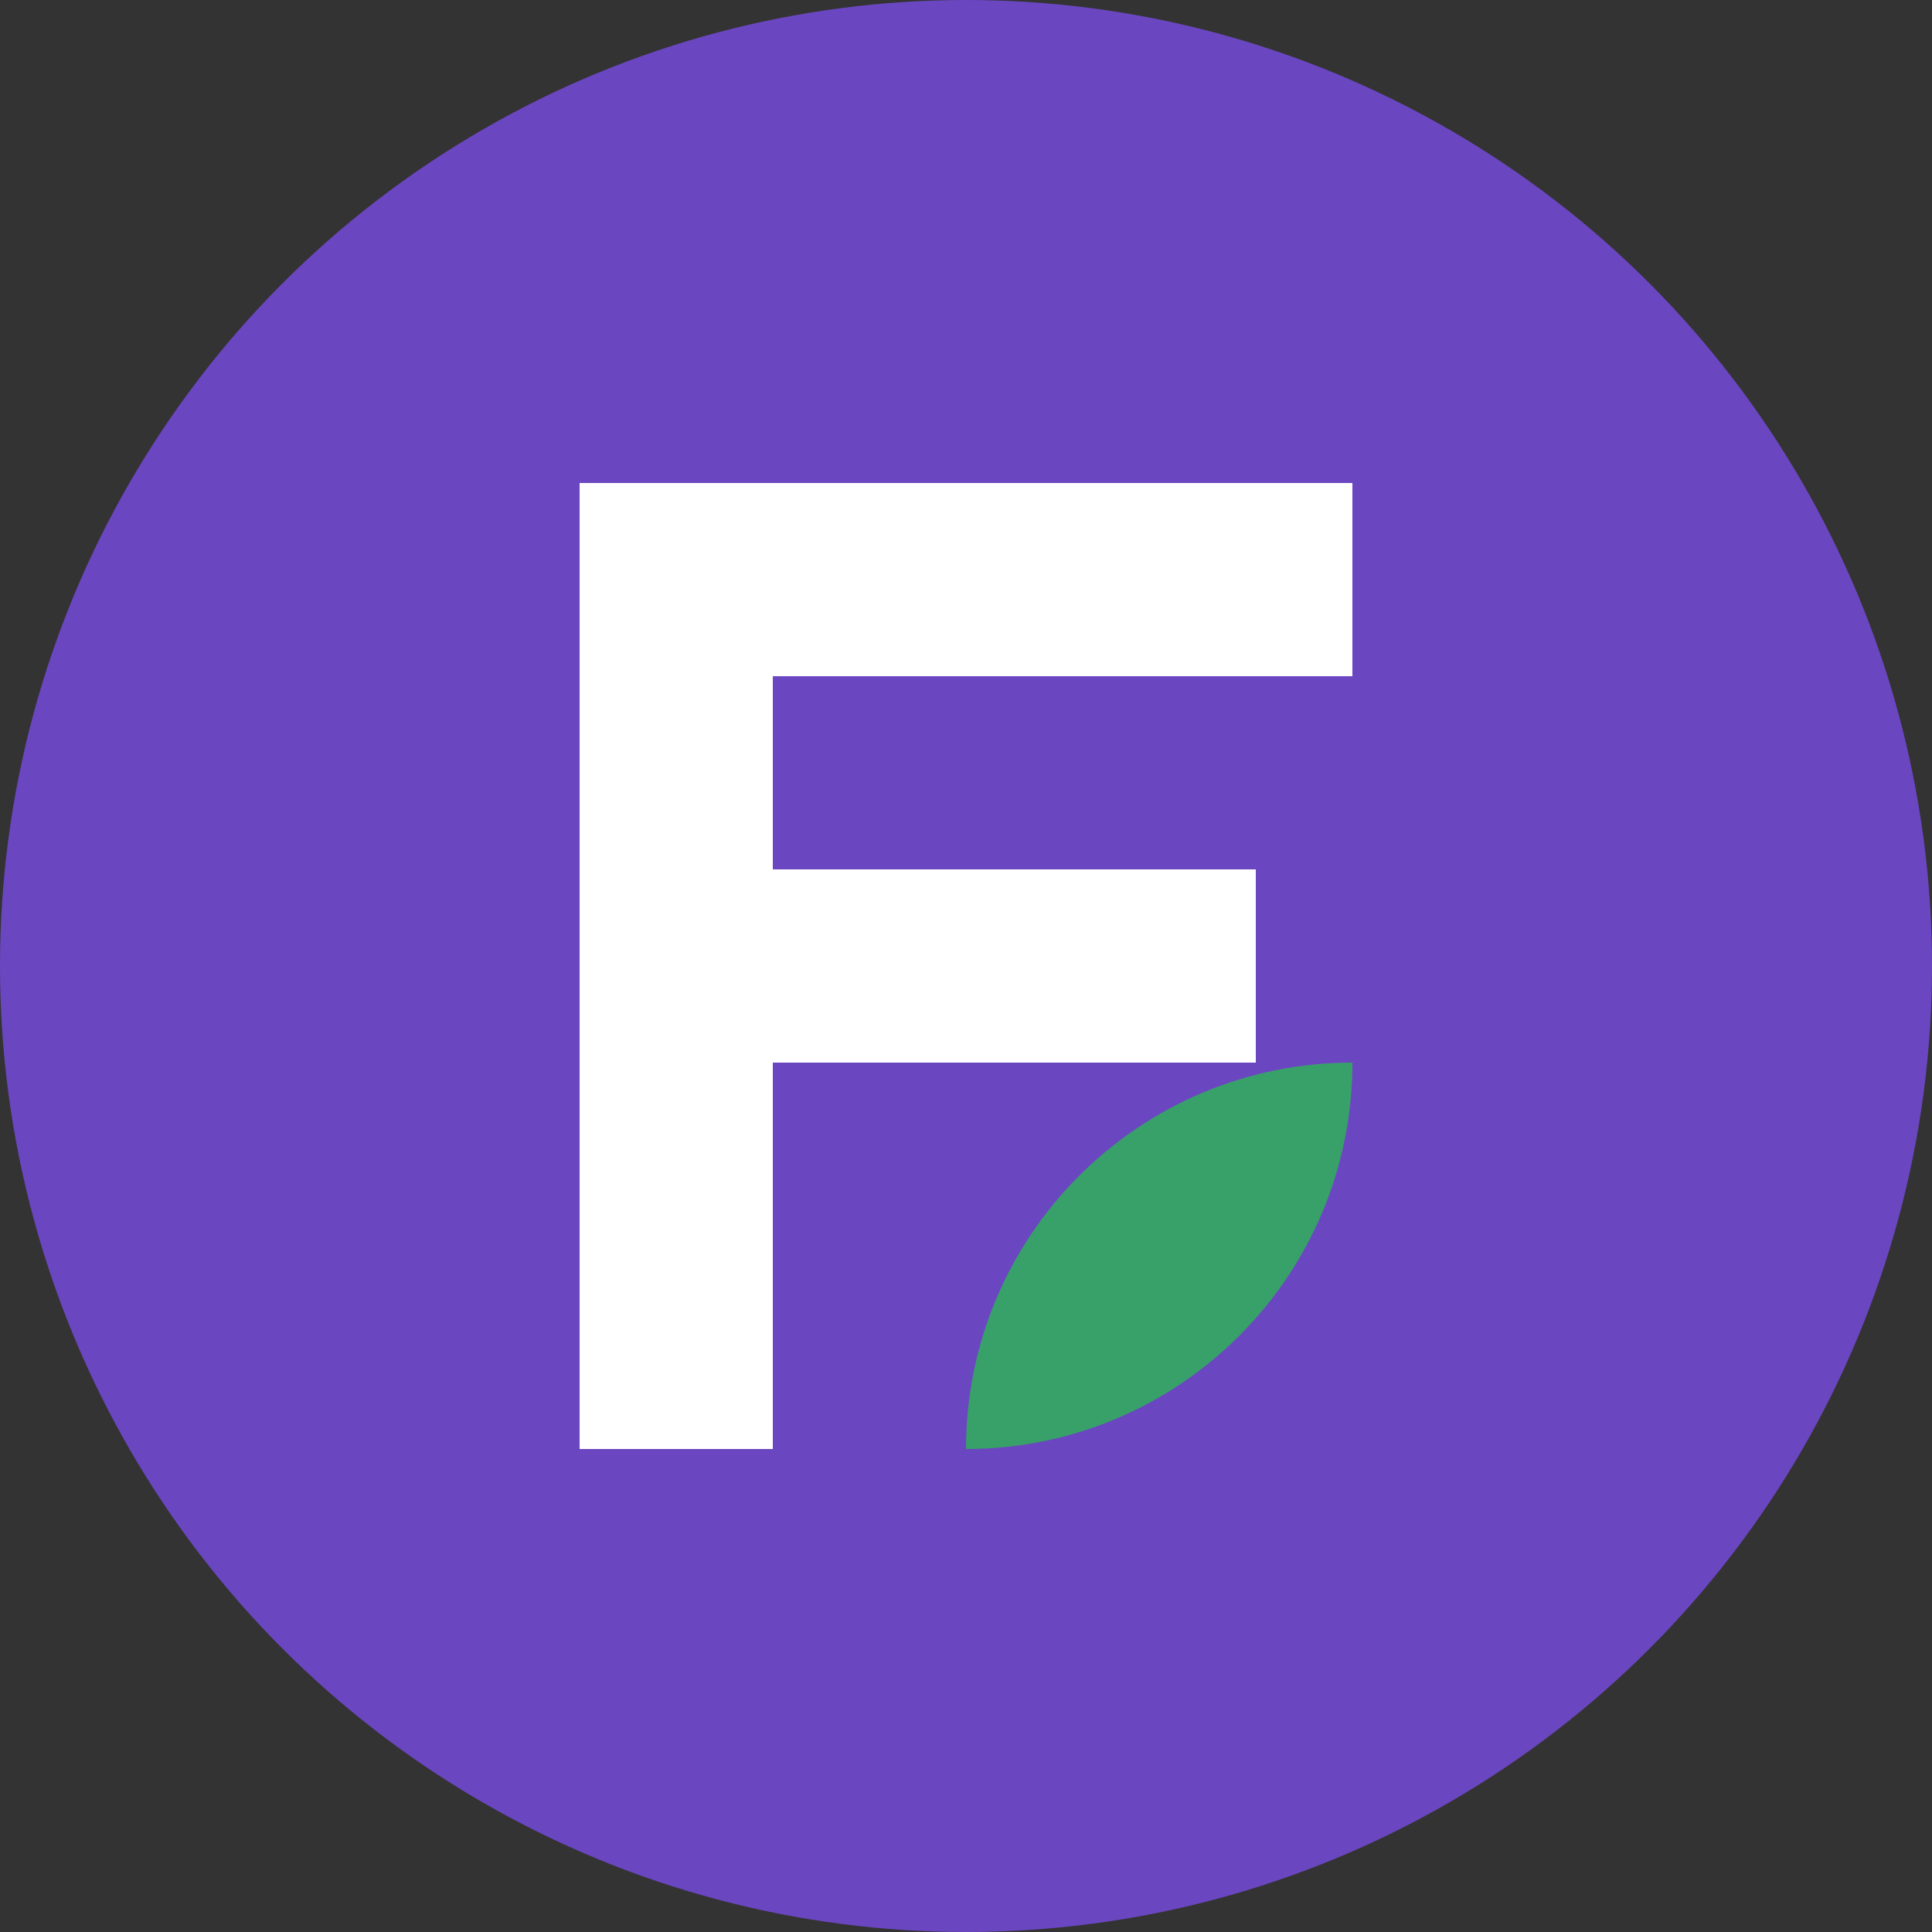 <svg width="40" height="40" viewBox="0 0 40 40" fill="none" xmlns="http://www.w3.org/2000/svg">
  <rect x="0" y="0" width="40" height="40" fill="#333333" stroke="none"/>
  <circle cx="20" cy="20" r="20" fill="#6B46C1" />
  <path d="M12 10H28V14H16V18H26V22H16V30H12V10Z" fill="white" />
  <path d="M28 22C28 26.418 24.418 30 20 30C20 25.582 23.582 22 28 22Z" fill="#38A169" />
</svg>
